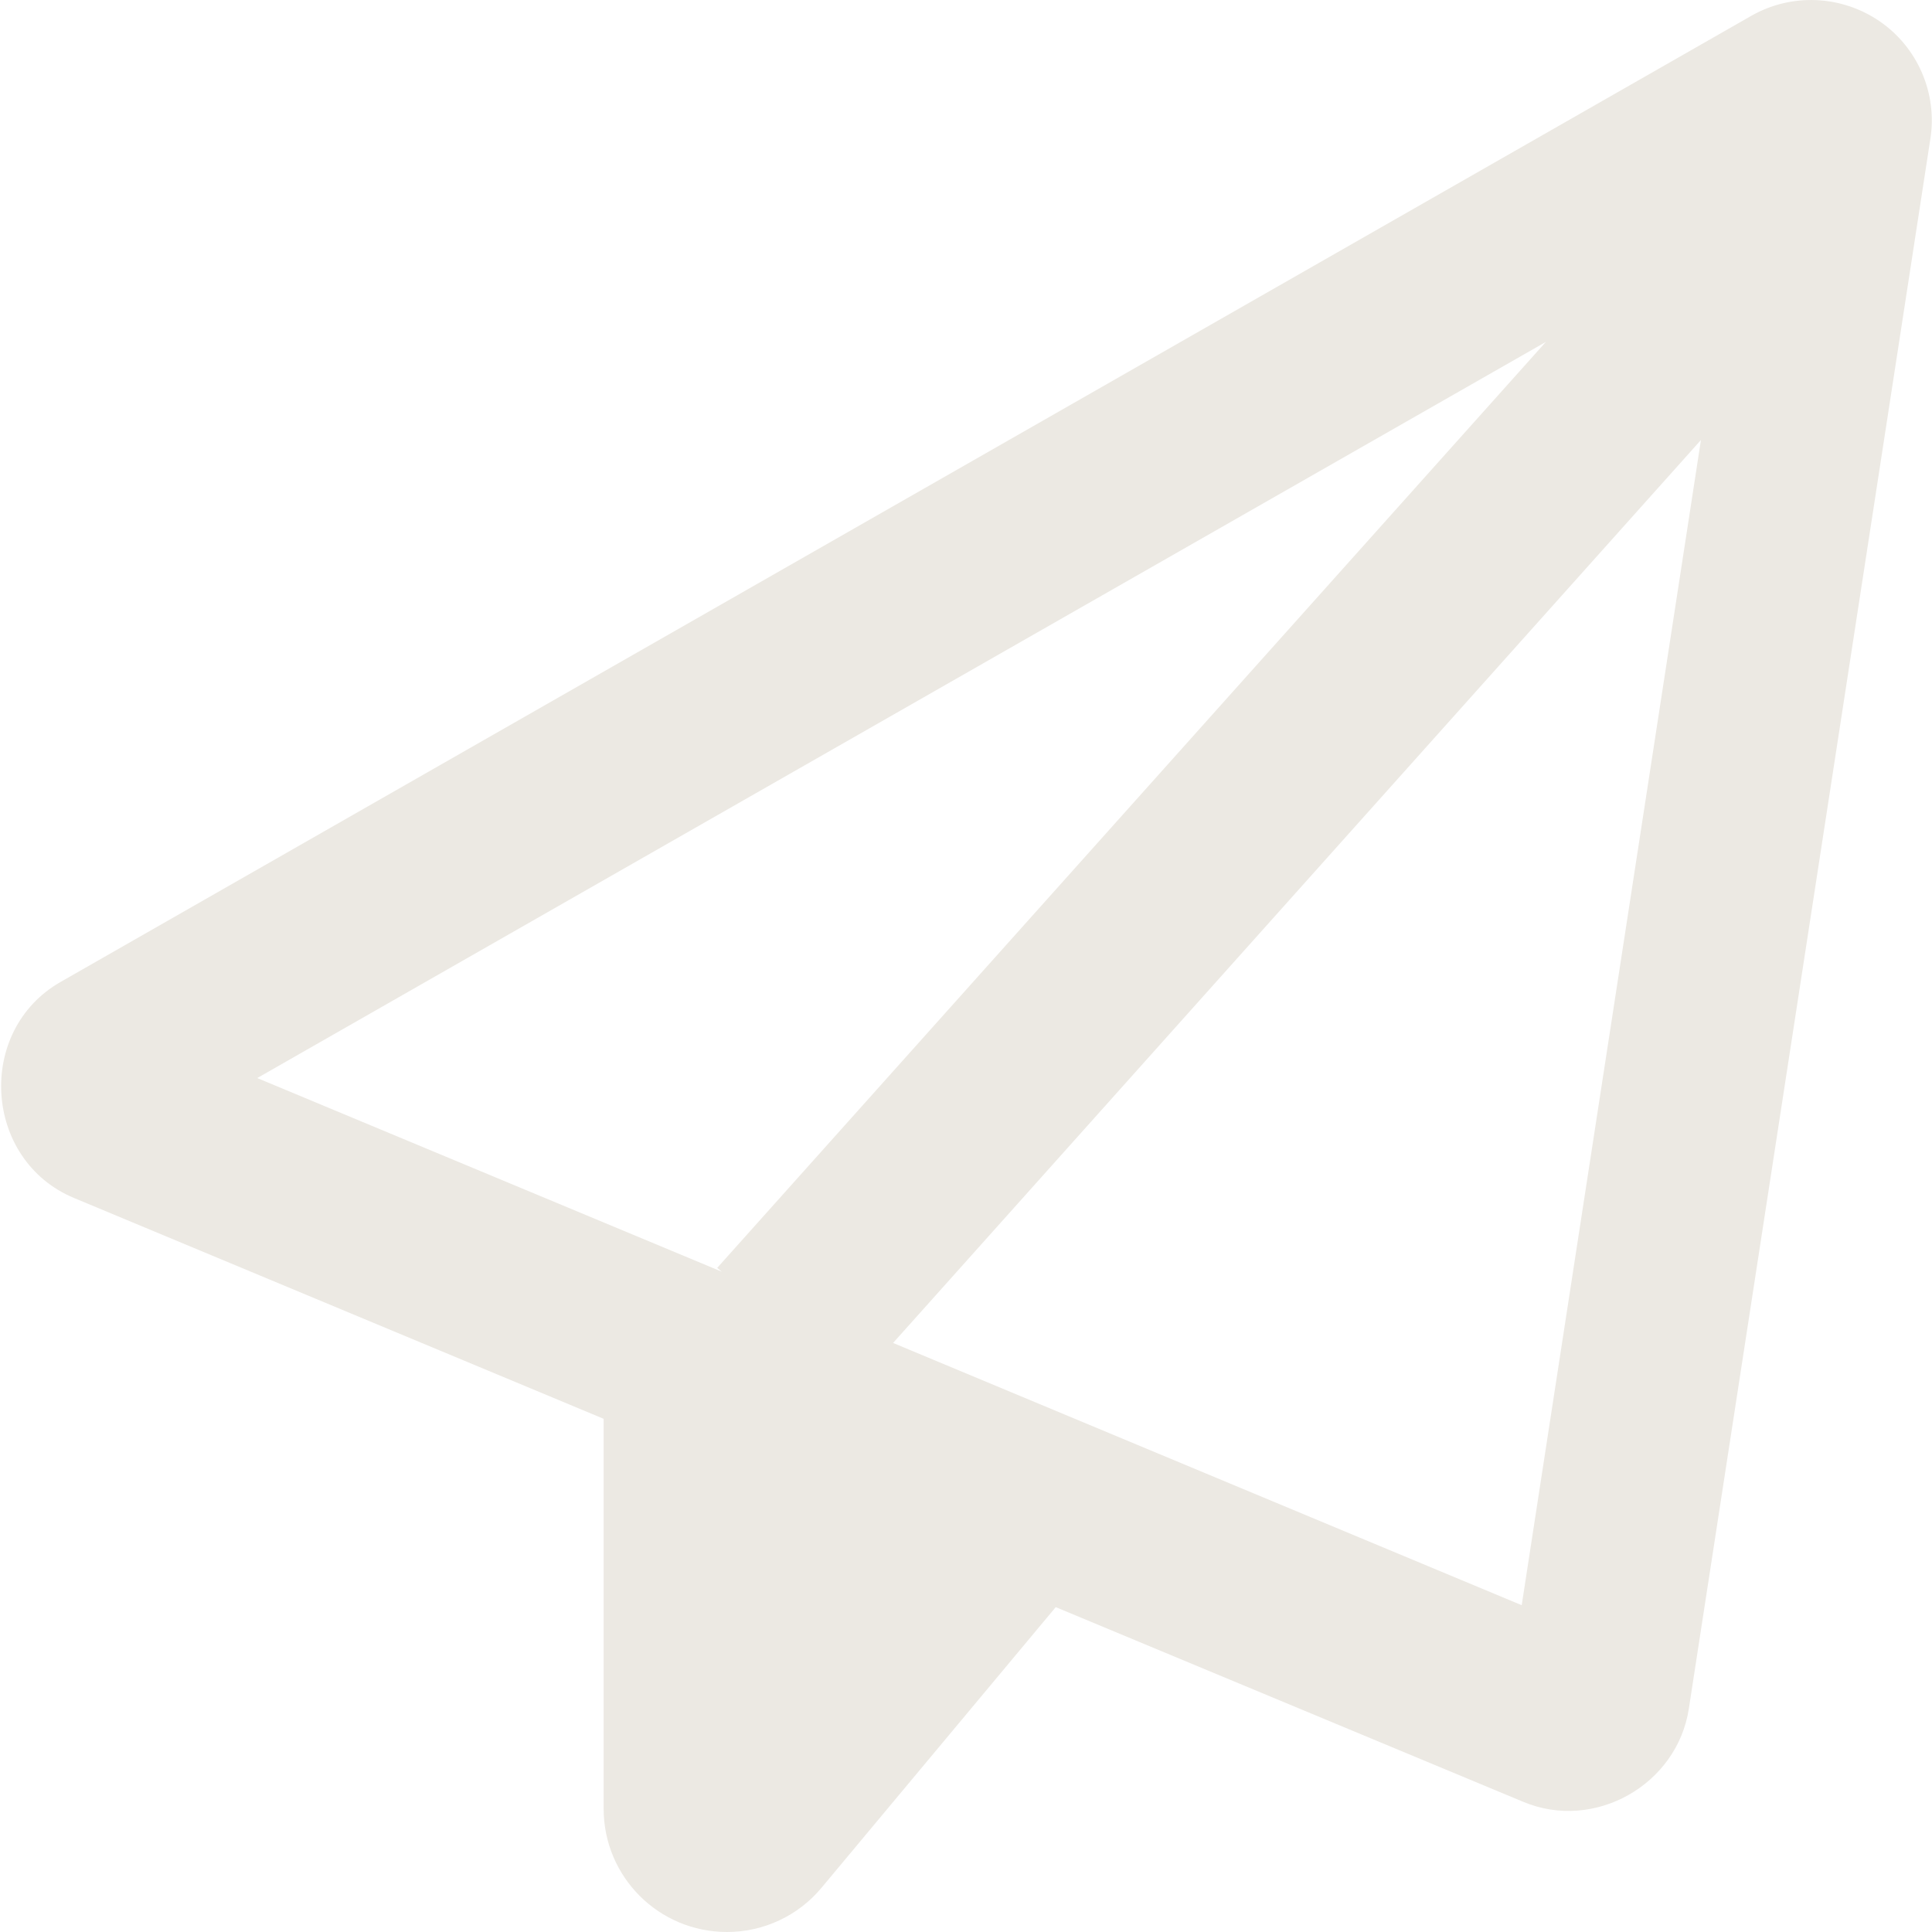 <svg width="27" height="27" viewBox="0 0 27 27" fill="none" xmlns="http://www.w3.org/2000/svg">
<g clip-path="url(#clip0_1427_1317)">
<path d="M0.848 13.722C-0.344 14.402 -0.233 16.216 1.037 16.743L8.436 19.828V25.276C8.436 26.23 9.206 27 10.161 27C10.672 27 11.157 26.773 11.484 26.378L14.754 22.46L21.288 25.181C22.284 25.598 23.439 24.944 23.602 23.878L26.977 1.941C27.078 1.303 26.798 0.659 26.266 0.296C25.733 -0.068 25.037 -0.1 24.473 0.222L0.848 13.722ZM3.595 15.066L21.604 4.778L10.023 17.719L10.087 17.772L3.595 15.066ZM21.266 22.433L12.481 18.768L23.771 6.149L21.266 22.433Z" fill="#ECE9E3"/>
</g>
<defs>
<clipPath id="clip0_1427_1317">
<rect width="27" height="27" fill="white"/>
</clipPath>
</defs>
</svg>
